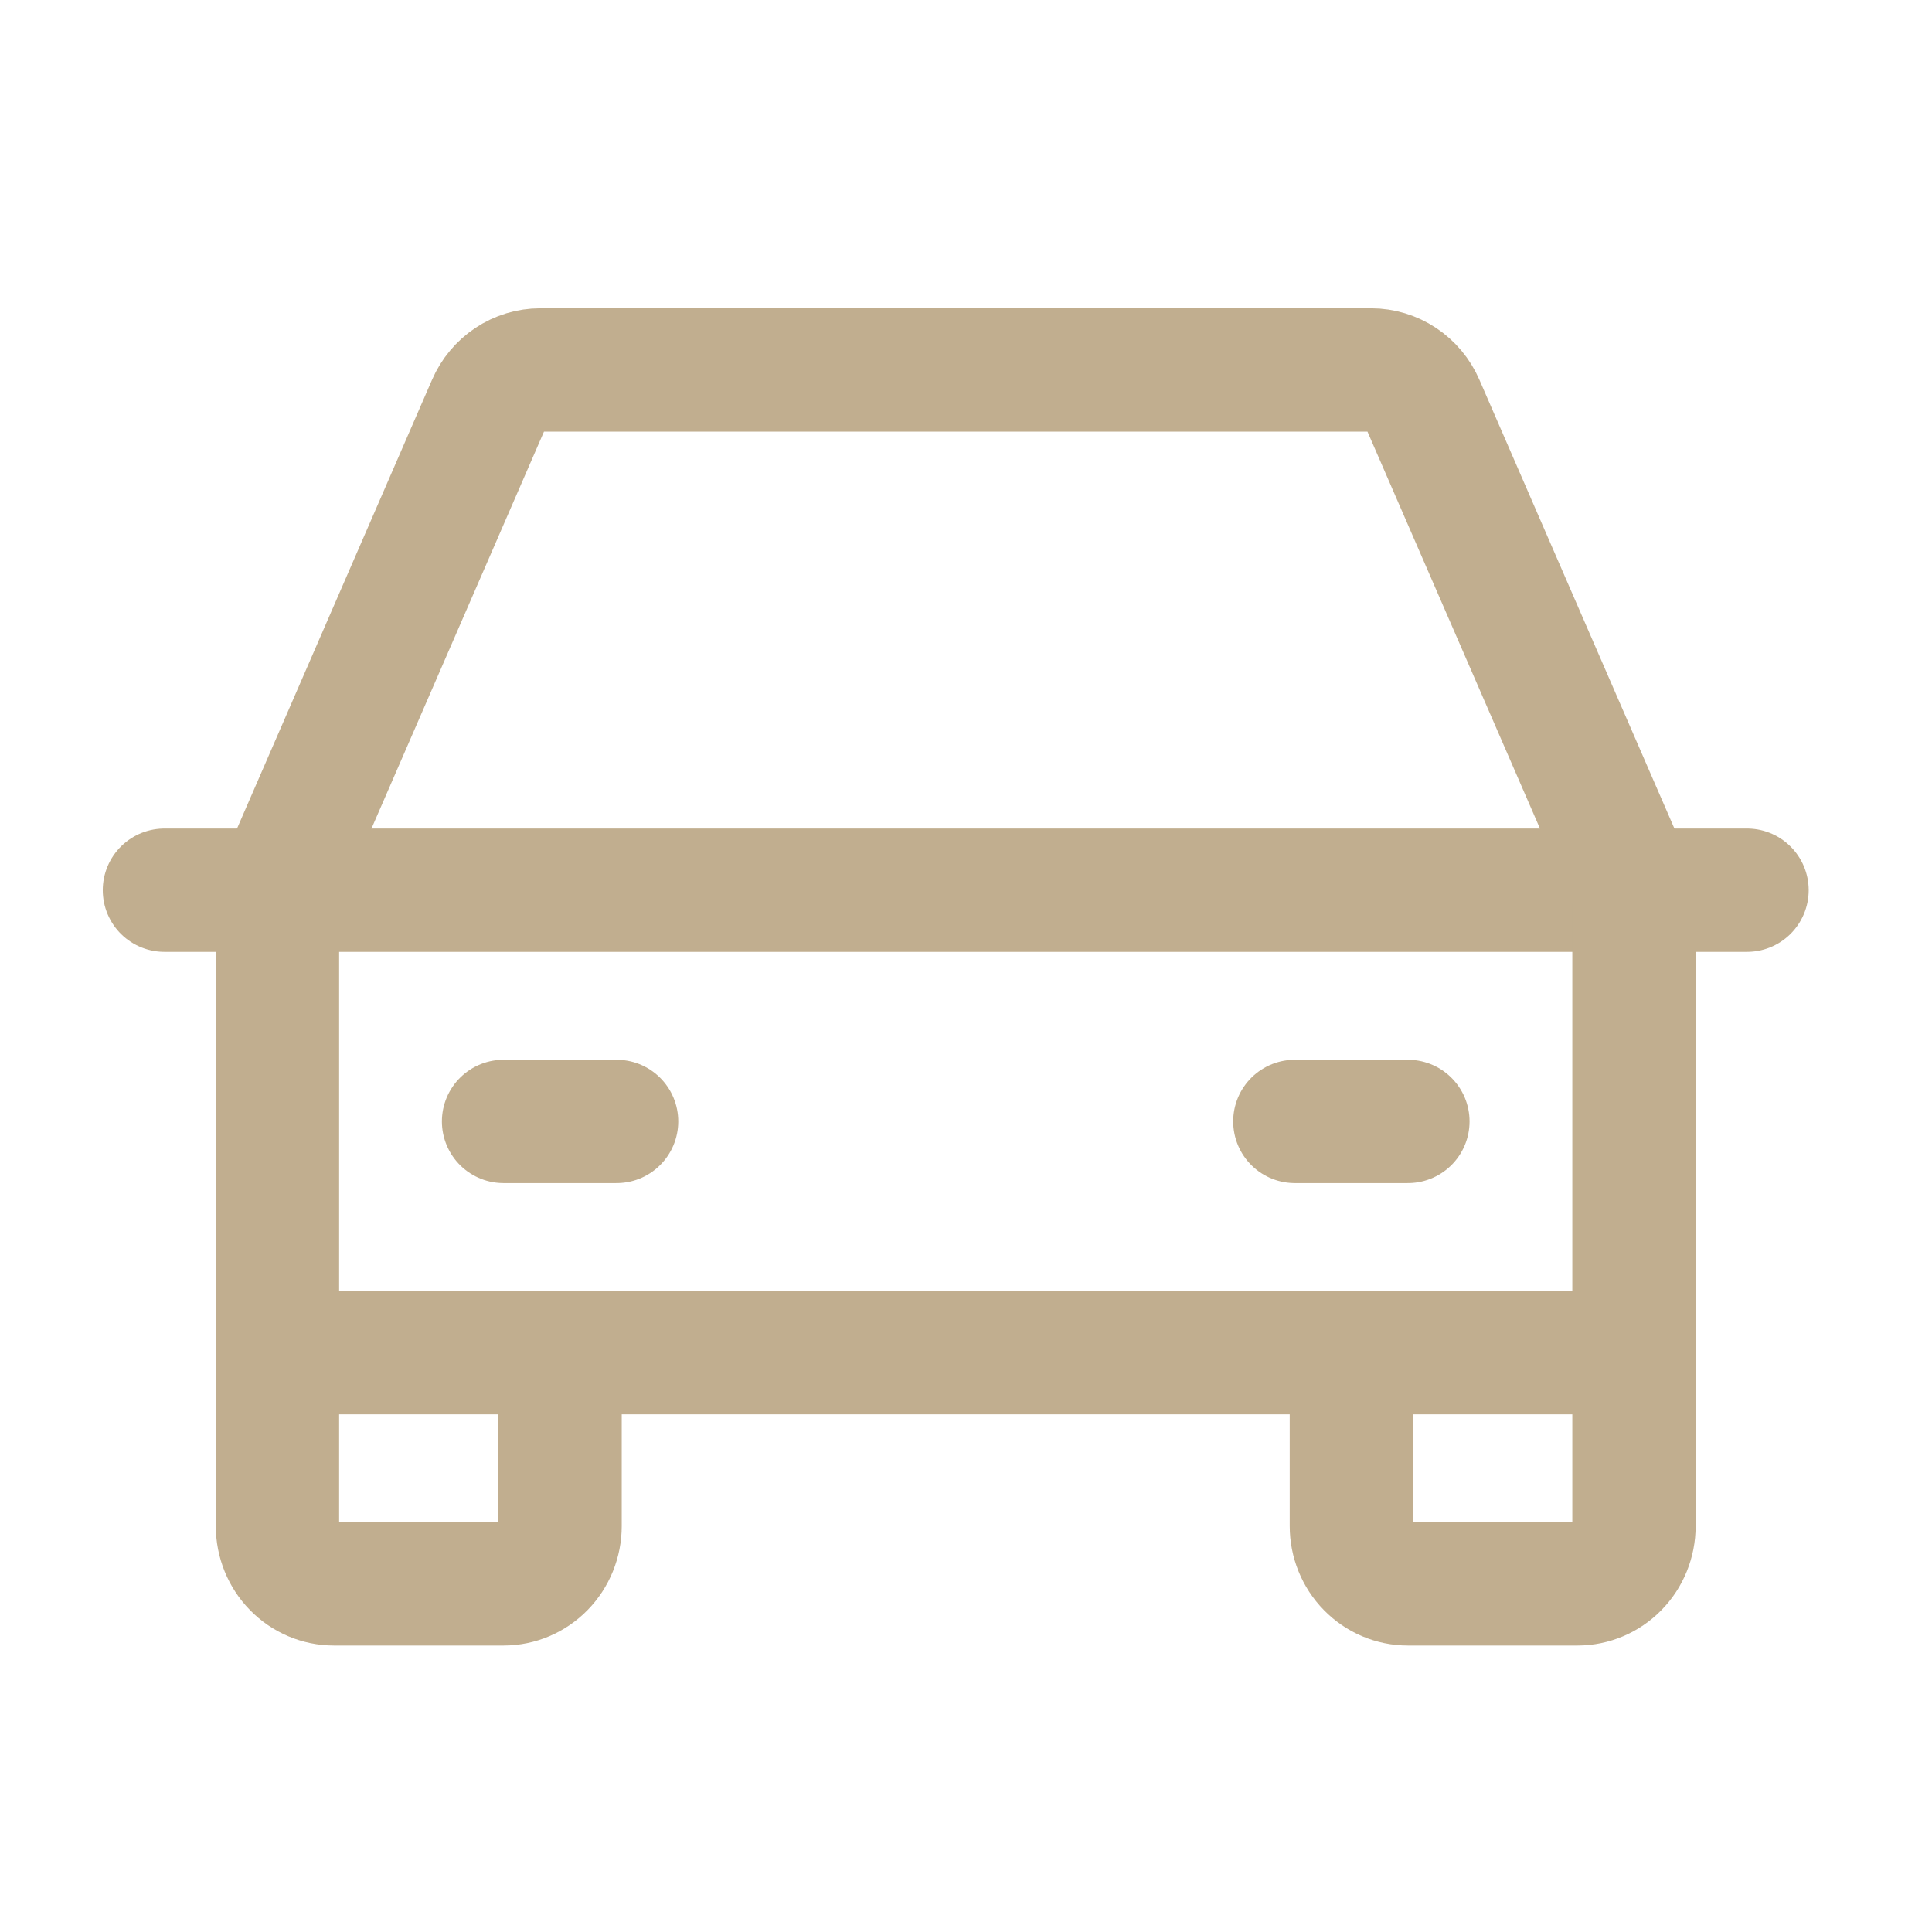<?xml version="1.0" encoding="UTF-8"?> <svg xmlns="http://www.w3.org/2000/svg" width="47" height="47" viewBox="0 0 47 47" fill="none"><path d="M4 21.656H42.5" stroke="#C1AE8F" stroke-width="3" stroke-linecap="round" stroke-linejoin="round"></path><path d="M39.75 32.906V37.125C39.75 37.498 39.605 37.856 39.347 38.119C39.089 38.383 38.74 38.531 38.375 38.531H34.25C33.885 38.531 33.536 38.383 33.278 38.119C33.02 37.856 32.875 37.498 32.875 37.125V32.906" stroke="#C1AE8F" stroke-width="3" stroke-linecap="round" stroke-linejoin="round"></path><path d="M13.625 32.906V37.125C13.625 37.498 13.48 37.856 13.222 38.119C12.964 38.383 12.615 38.531 12.25 38.531H8.125C7.76 38.531 7.411 38.383 7.153 38.119C6.895 37.856 6.75 37.498 6.75 37.125V32.906" stroke="#C1AE8F" stroke-width="3" stroke-linecap="round" stroke-linejoin="round"></path><path d="M12.25 27.281H15" stroke="#C1AE8F" stroke-width="3" stroke-linecap="round" stroke-linejoin="round"></path><path d="M31.5 27.281H34.25" stroke="#C1AE8F" stroke-width="3" stroke-linecap="round" stroke-linejoin="round"></path><path d="M39.75 21.656L34.613 9.835C34.505 9.586 34.328 9.375 34.105 9.227C33.882 9.079 33.622 9 33.356 9H13.144C12.878 9 12.618 9.079 12.395 9.227C12.172 9.375 11.995 9.586 11.887 9.835L6.75 21.656V32.906H39.75V21.656Z" stroke="#C1AE8F" stroke-width="3" stroke-linecap="round" stroke-linejoin="round"></path></svg> 